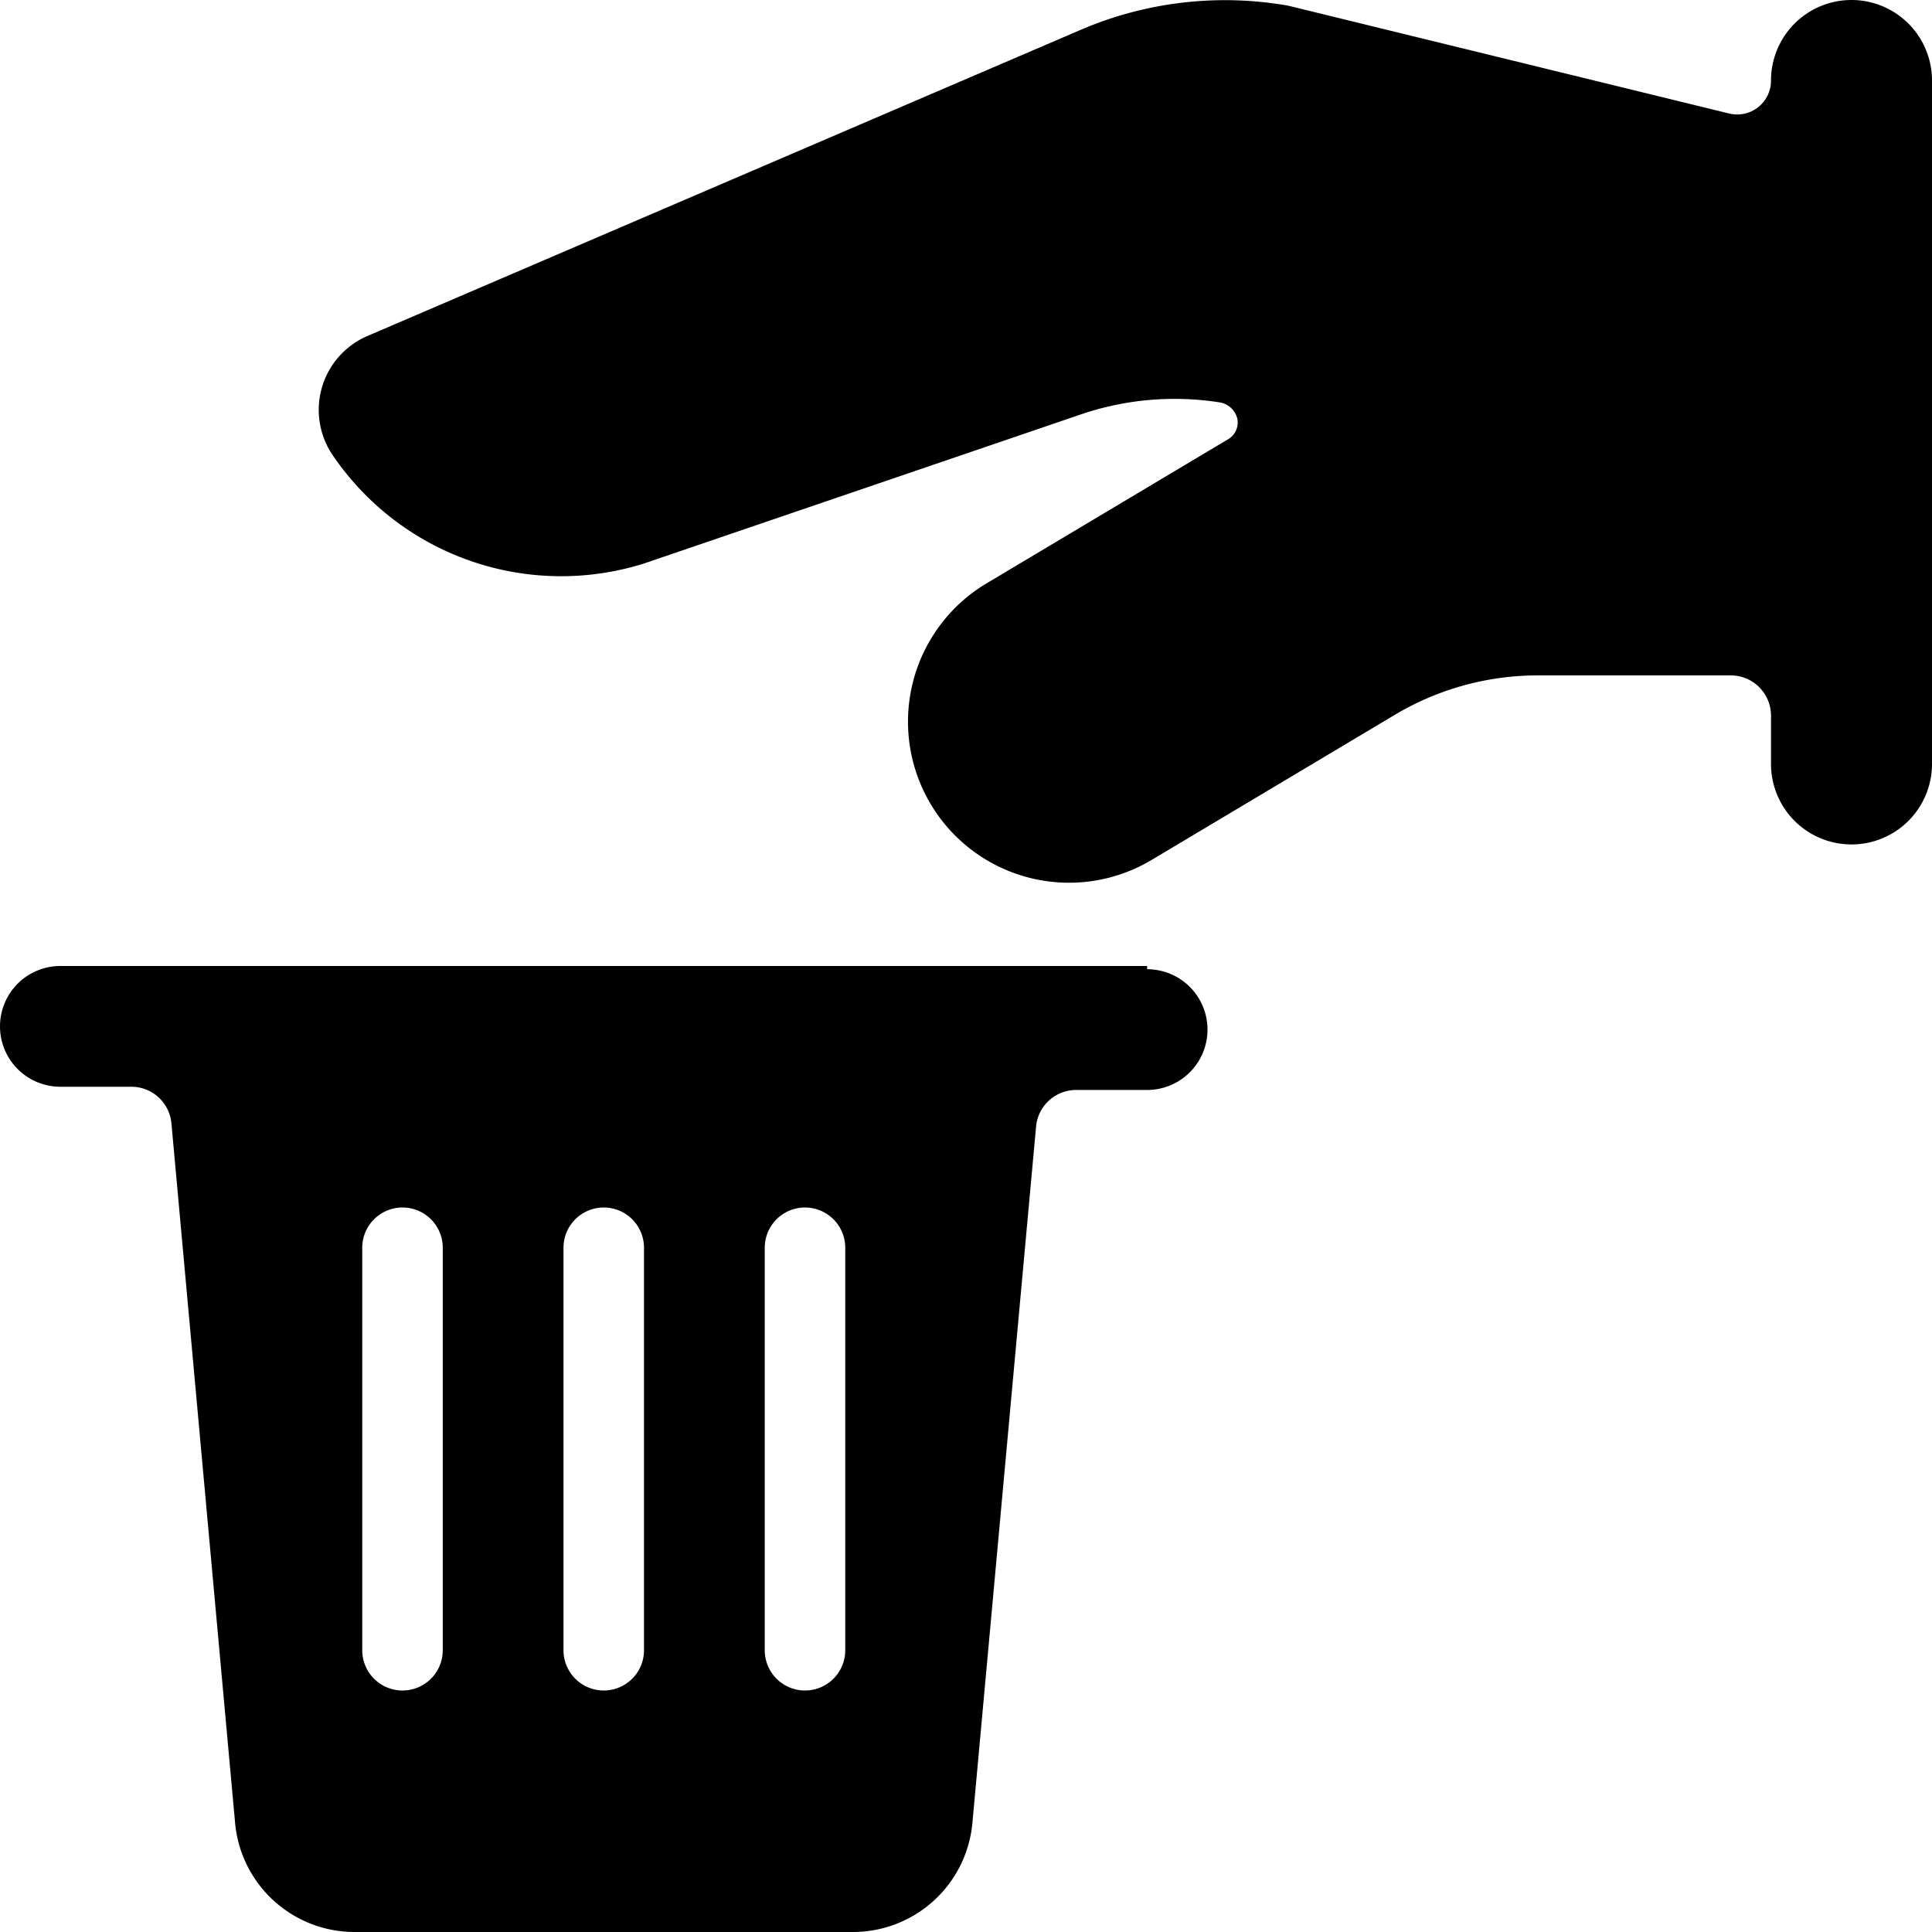 <svg xmlns="http://www.w3.org/2000/svg" viewBox="0 0 24 24"><g><path d="M14.25 12H0.75a0.75 0.75 0 0 0 0 1.5h0.88a0.5 0.5 0 0 1 0.5 0.46l0.79 8.68A1.49 1.49 0 0 0 4.41 24h6.18a1.49 1.49 0 0 0 1.49 -1.36l0.79 -8.64a0.5 0.5 0 0 1 0.5 -0.46h0.88a0.75 0.75 0 0 0 0 -1.5ZM5.5 20.5a0.5 0.5 0 0 1 -1 0v-5a0.5 0.5 0 0 1 1 0Zm2.5 0a0.5 0.5 0 0 1 -1 0v-5a0.5 0.5 0 0 1 1 0Zm2.5 0a0.5 0.5 0 0 1 -1 0v-5a0.5 0.5 0 0 1 1 0Z" fill="#000000" stroke-width="1"></path><path d="M23 0a1 1 0 0 0 -1 1 0.42 0.42 0 0 1 -0.52 0.41L16 0.07a4.54 4.54 0 0 0 -2.55 0.29l-8.9 3.82a1 1 0 0 0 -0.55 0.63 1 1 0 0 0 0.13 0.84A3.43 3.43 0 0 0 8 7l5.48 -1.87A3.62 3.62 0 0 1 15.16 5a0.27 0.27 0 0 1 0.21 0.2 0.24 0.24 0 0 1 -0.12 0.26l-3 1.79a2 2 0 0 0 2.06 3.43l3 -1.79a3.47 3.47 0 0 1 1.8 -0.5h2.39a0.5 0.5 0 0 1 0.5 0.5v0.6a1 1 0 0 0 2 0V1a1 1 0 0 0 -1 -1Z" fill="#000000" stroke-width="1"></path></g></svg>